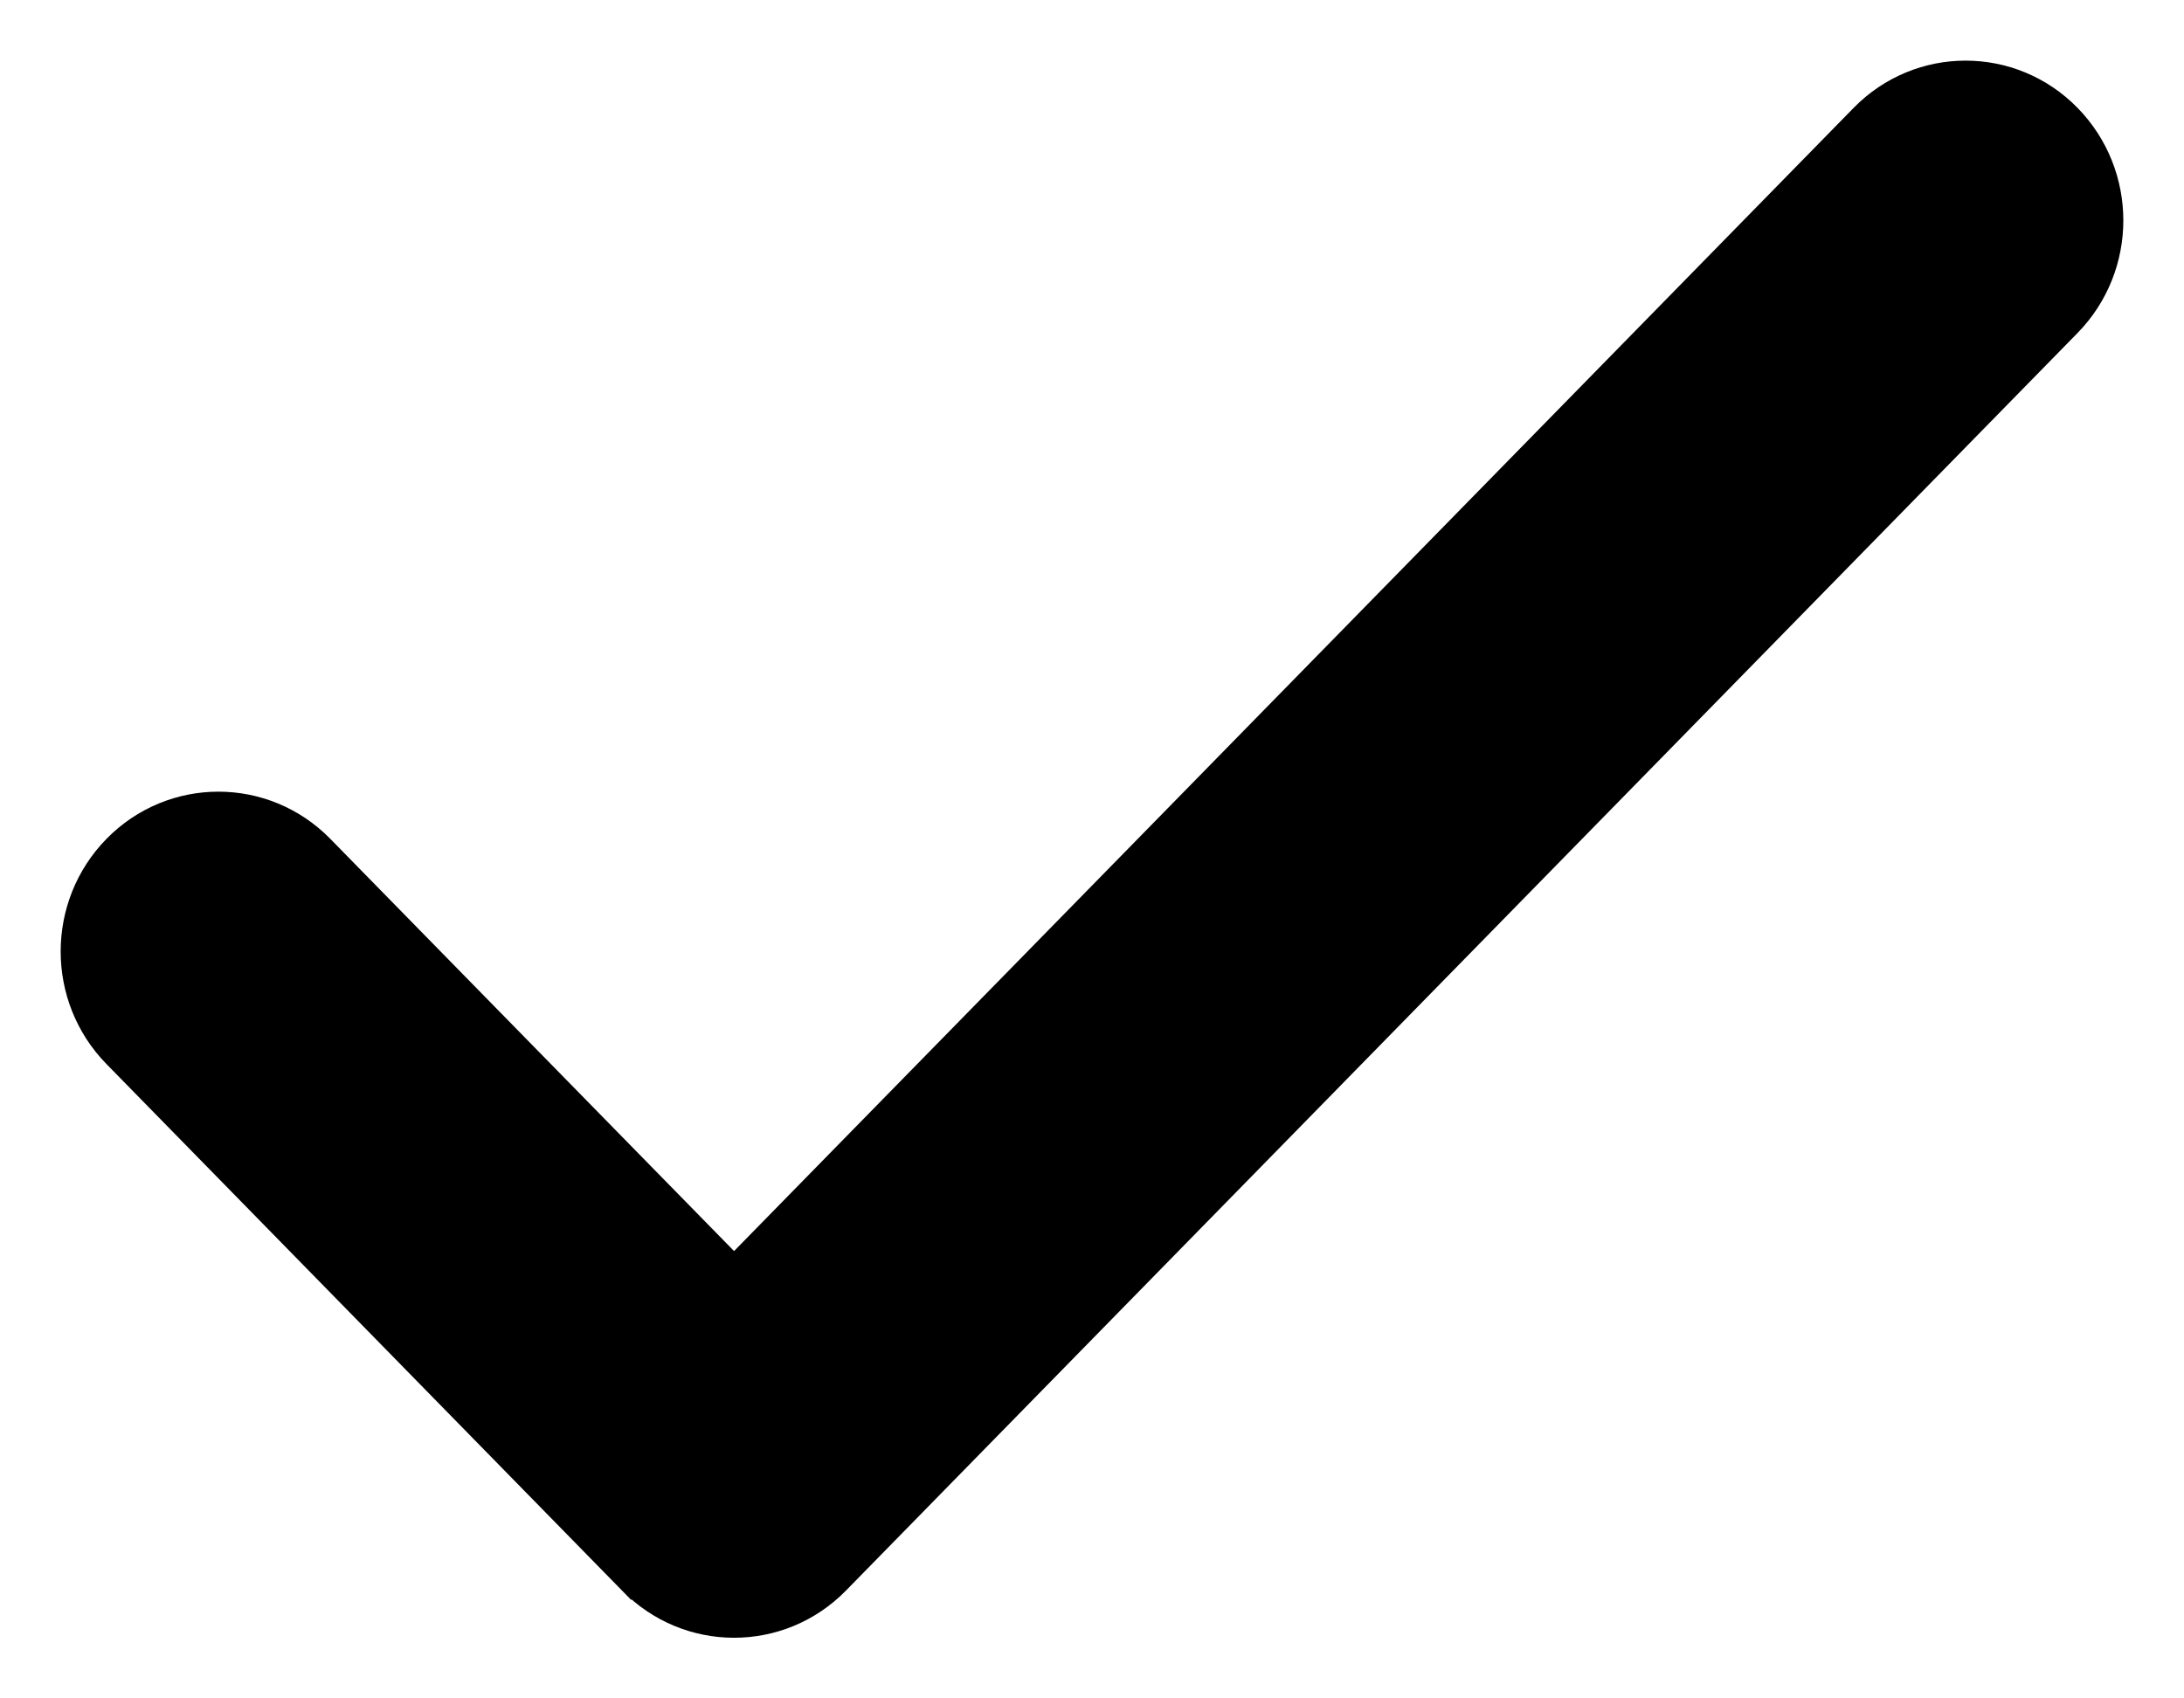 <svg width="18" height="14" viewBox="0 0 18 14" fill="none" xmlns="http://www.w3.org/2000/svg">
<path d="M15.456 1.064L15.456 1.064L6.05 10.67L2.544 7.09C2.134 6.671 1.466 6.671 1.056 7.09L1.056 7.09C0.648 7.507 0.648 8.179 1.056 8.596L1.056 8.596L5.305 12.936C5.305 12.936 5.306 12.936 5.306 12.936C5.716 13.355 6.384 13.355 6.794 12.936L16.944 2.57C17.352 2.153 17.352 1.481 16.944 1.064C16.534 0.645 15.866 0.645 15.456 1.064Z" fill="black" stroke="black" stroke-width="0.5"/>
</svg>
